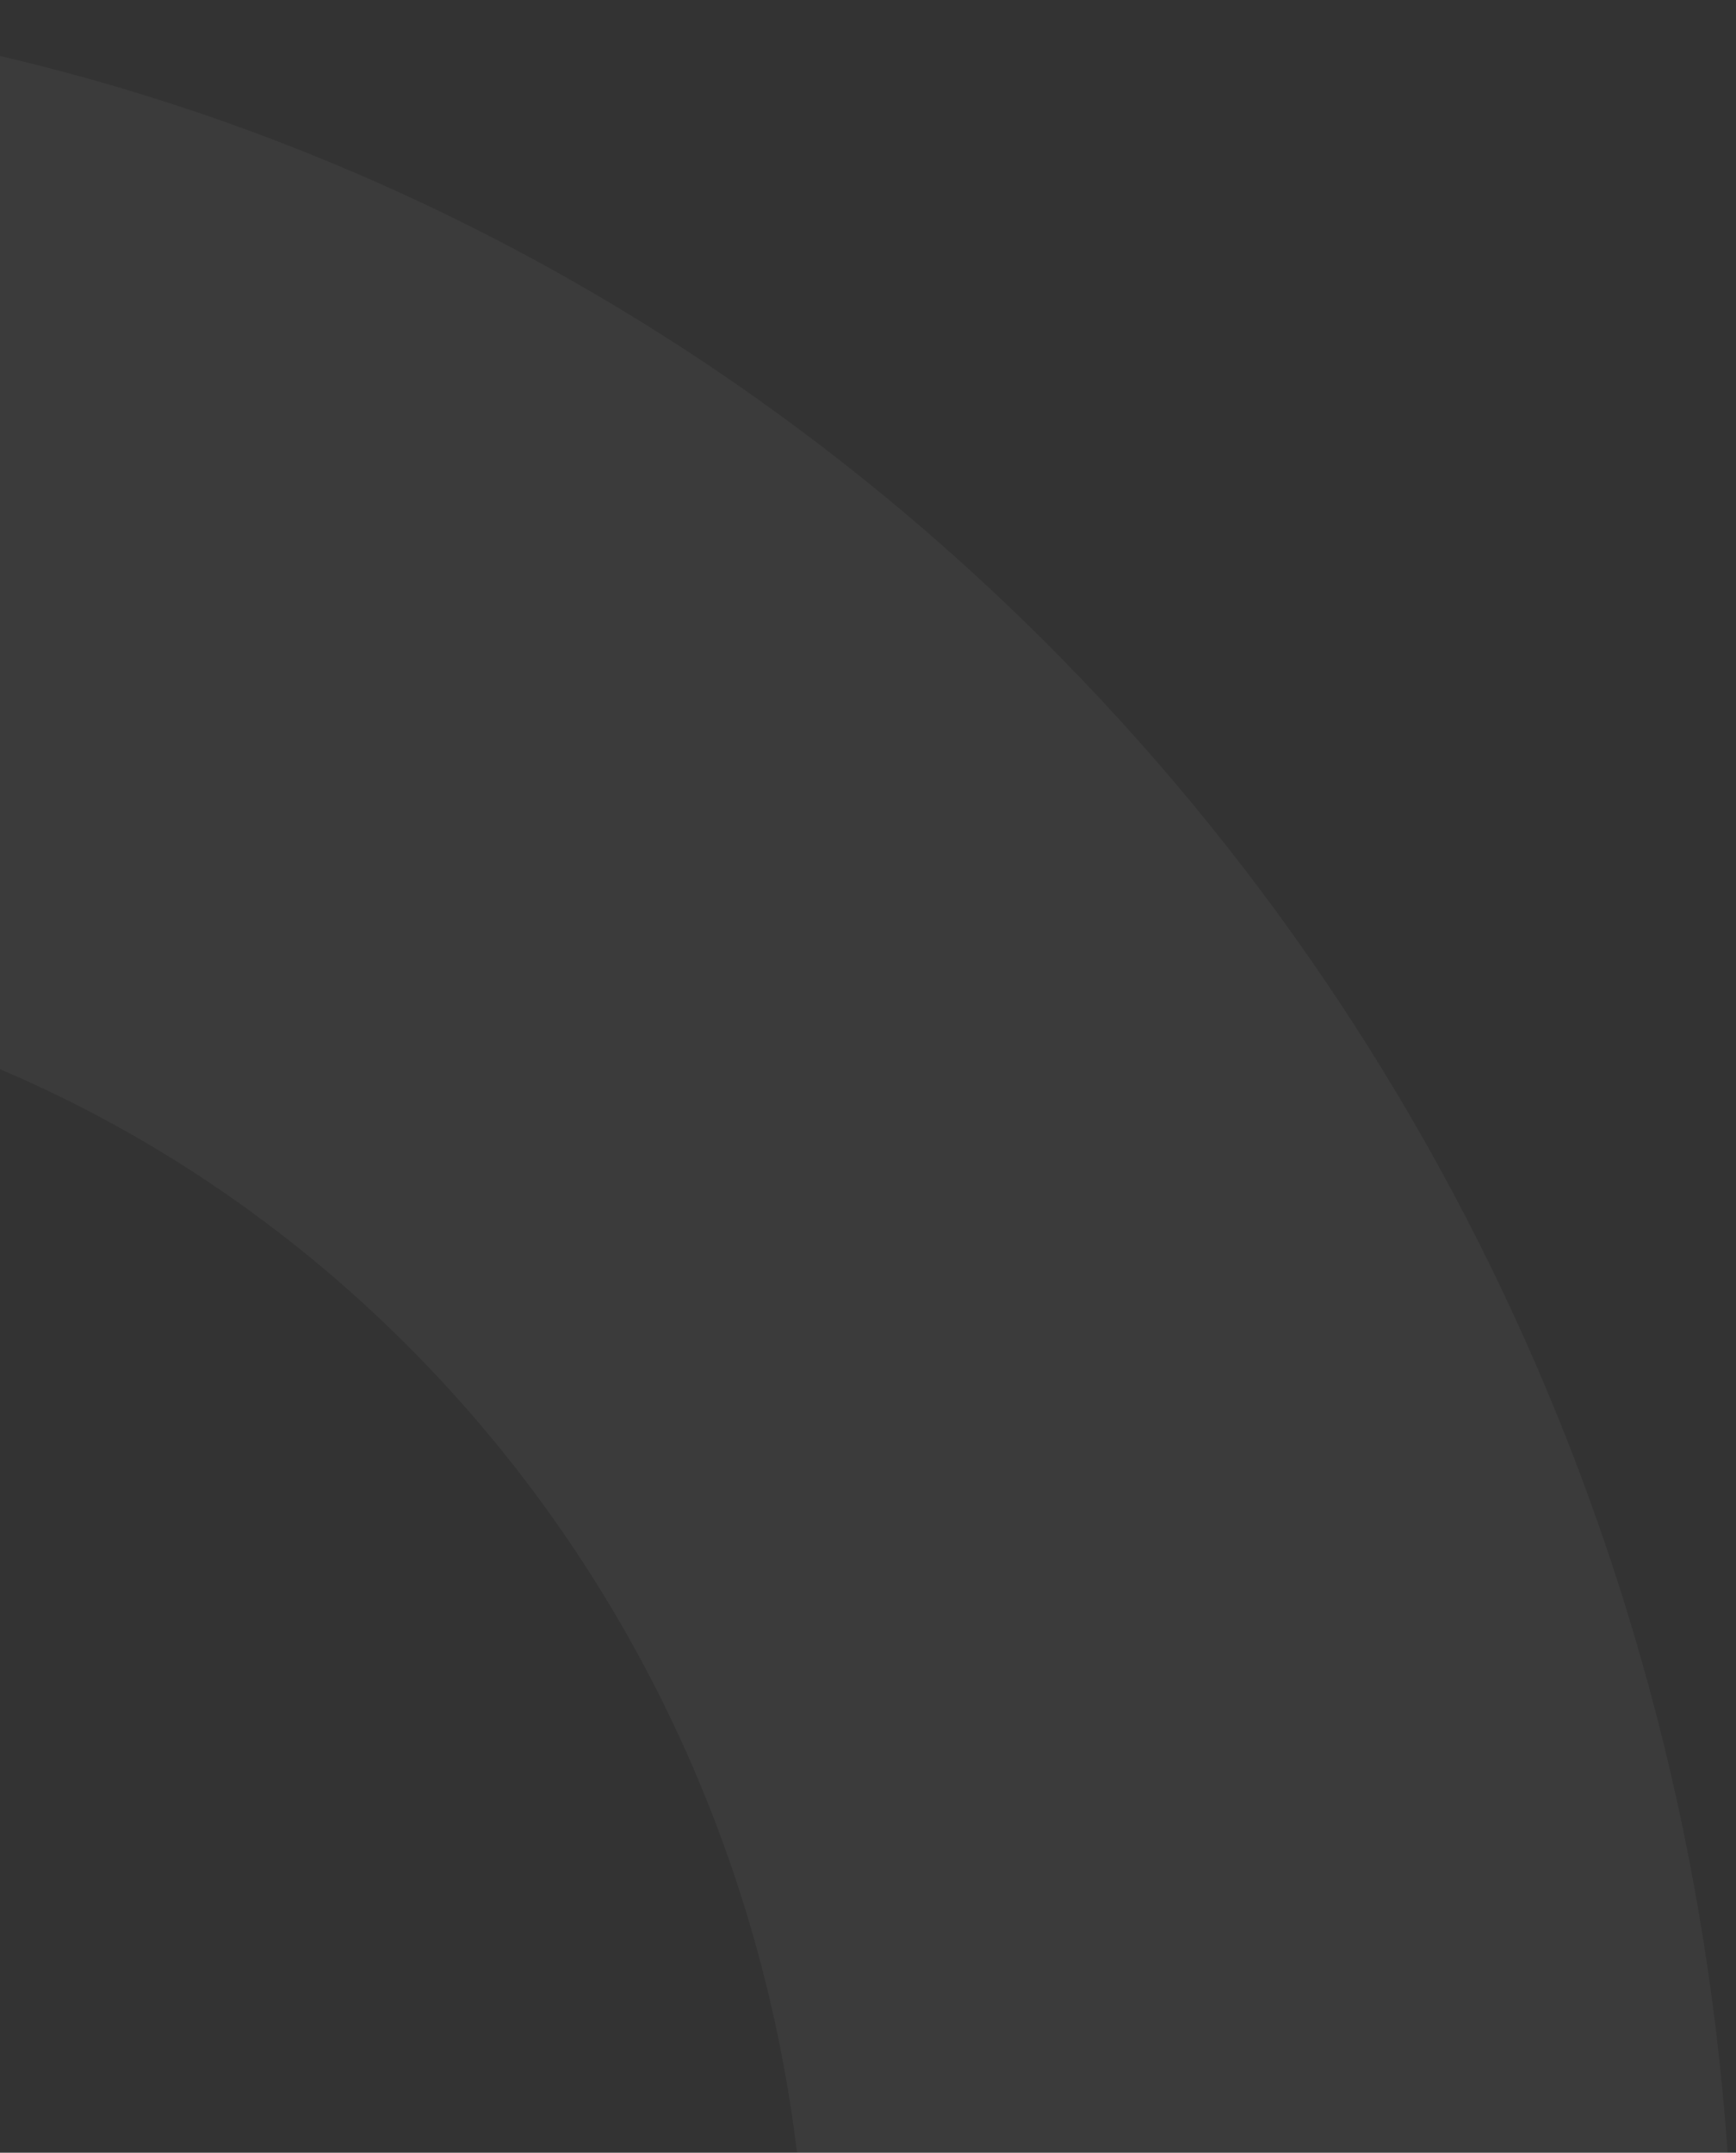 <svg width="142" height="176" viewBox="0 0 142 176" fill="none" xmlns="http://www.w3.org/2000/svg">
<rect x="0" y="0" width="142" height="176" fill="#333333" stroke="none"/>
<path fill-rule="evenodd" clip-rule="evenodd" d="M-32.181 300.641C22.719 296.564 66.047 248.641 66.047 190.122C66.047 128.928 18.668 79.322 -39.777 79.322C-82.764 79.322 -119.762 106.158 -136.328 144.699C-137.678 147.841 -140.492 149.746 -143.781 149.746H-206.805C-209.446 149.746 -211.72 148.563 -213.317 146.36C-214.913 144.157 -215.389 141.548 -214.68 138.885C-193.318 58.773 -123.11 0 -39.777 0C60.511 0 141.809 85.119 141.809 190.122C141.809 292.122 65.094 375.36 -31.223 380.037C-33.539 380.149 -35.569 379.35 -37.246 377.676C-38.923 375.999 -39.777 373.91 -39.777 371.483V309.176C-39.777 304.674 -36.47 300.959 -32.181 300.641Z" fill="white" fill-opacity="0.04"/>
</svg>
